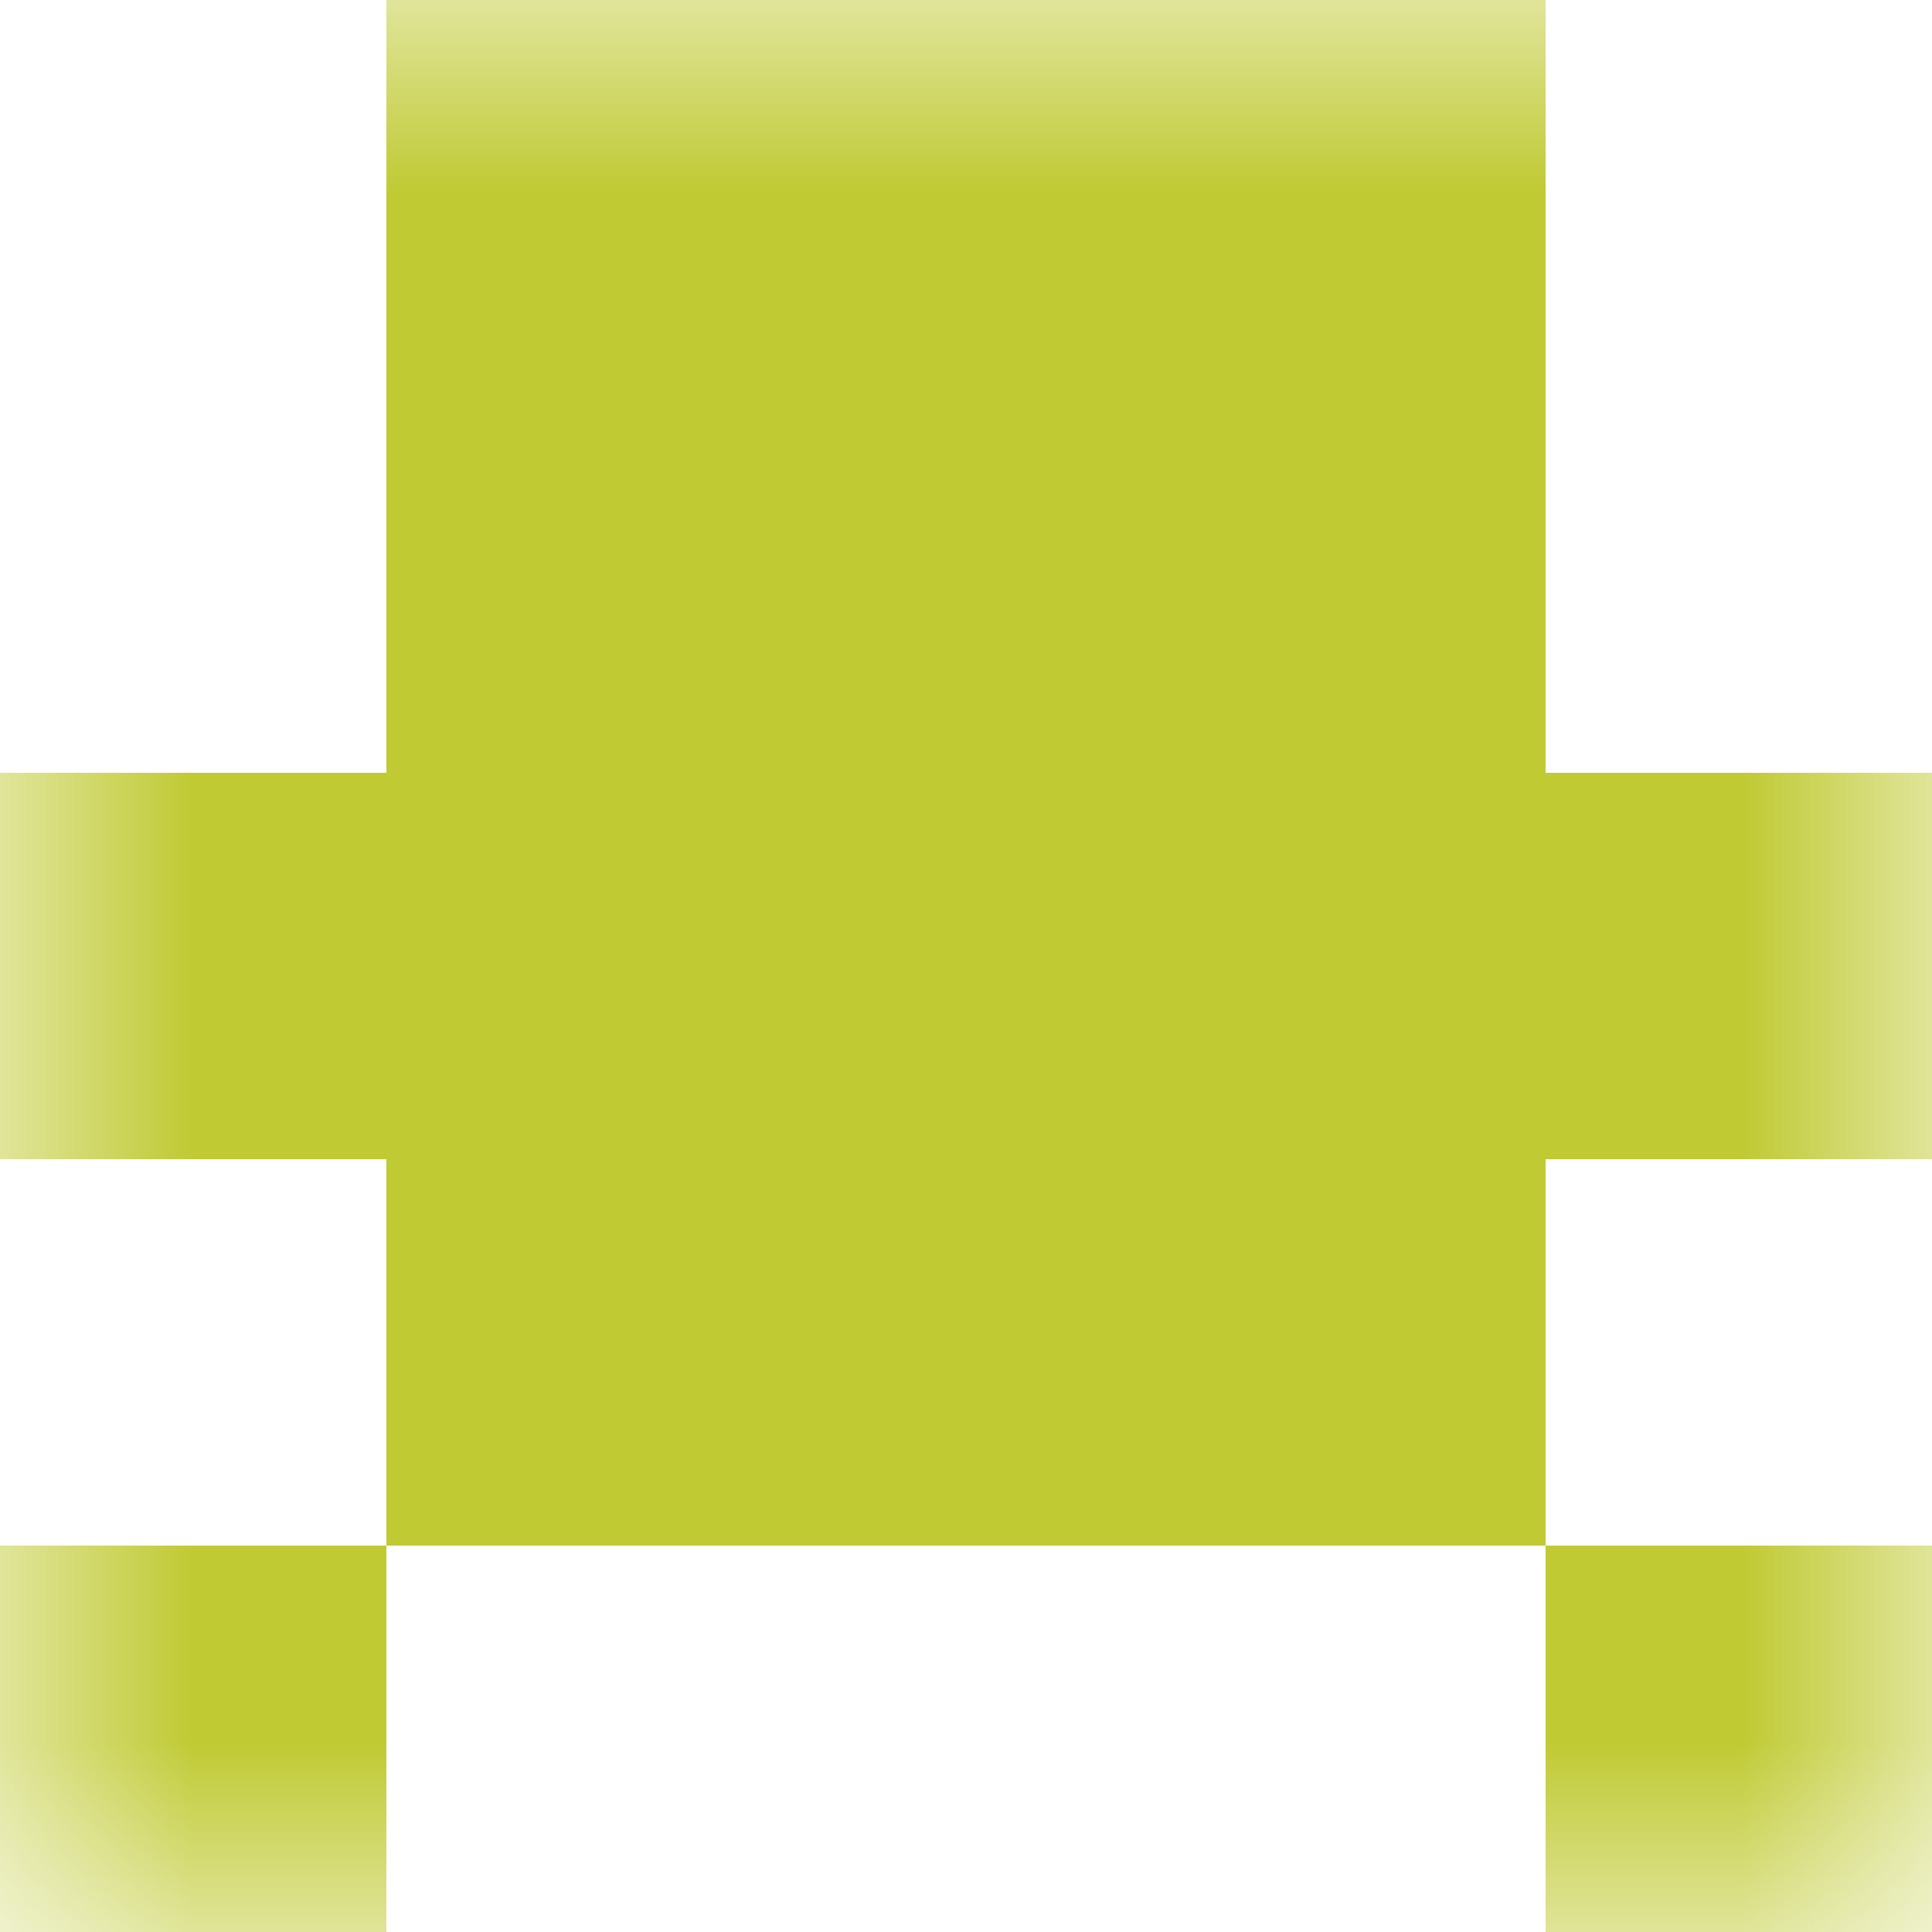 <svg xmlns="http://www.w3.org/2000/svg" viewBox="0 0 5 5" fill="none" shape-rendering="crispEdges"><mask id="viewboxMask"><rect width="5" height="5" rx="0" ry="0" x="0" y="0" fill="#fff" /></mask><g mask="url(#viewboxMask)"><path fill="#c0ca33" d="M1 0h3v1H1z"/><path fill="#c0ca33" d="M1 1h3v1H1z"/><path fill="#c0ca33" d="M0 2h5v1H0z"/><path fill="#c0ca33" d="M1 3h3v1H1z"/><path d="M1 4H0v1h1V4ZM5 4H4v1h1V4Z" fill="#c0ca33"/></g></svg>